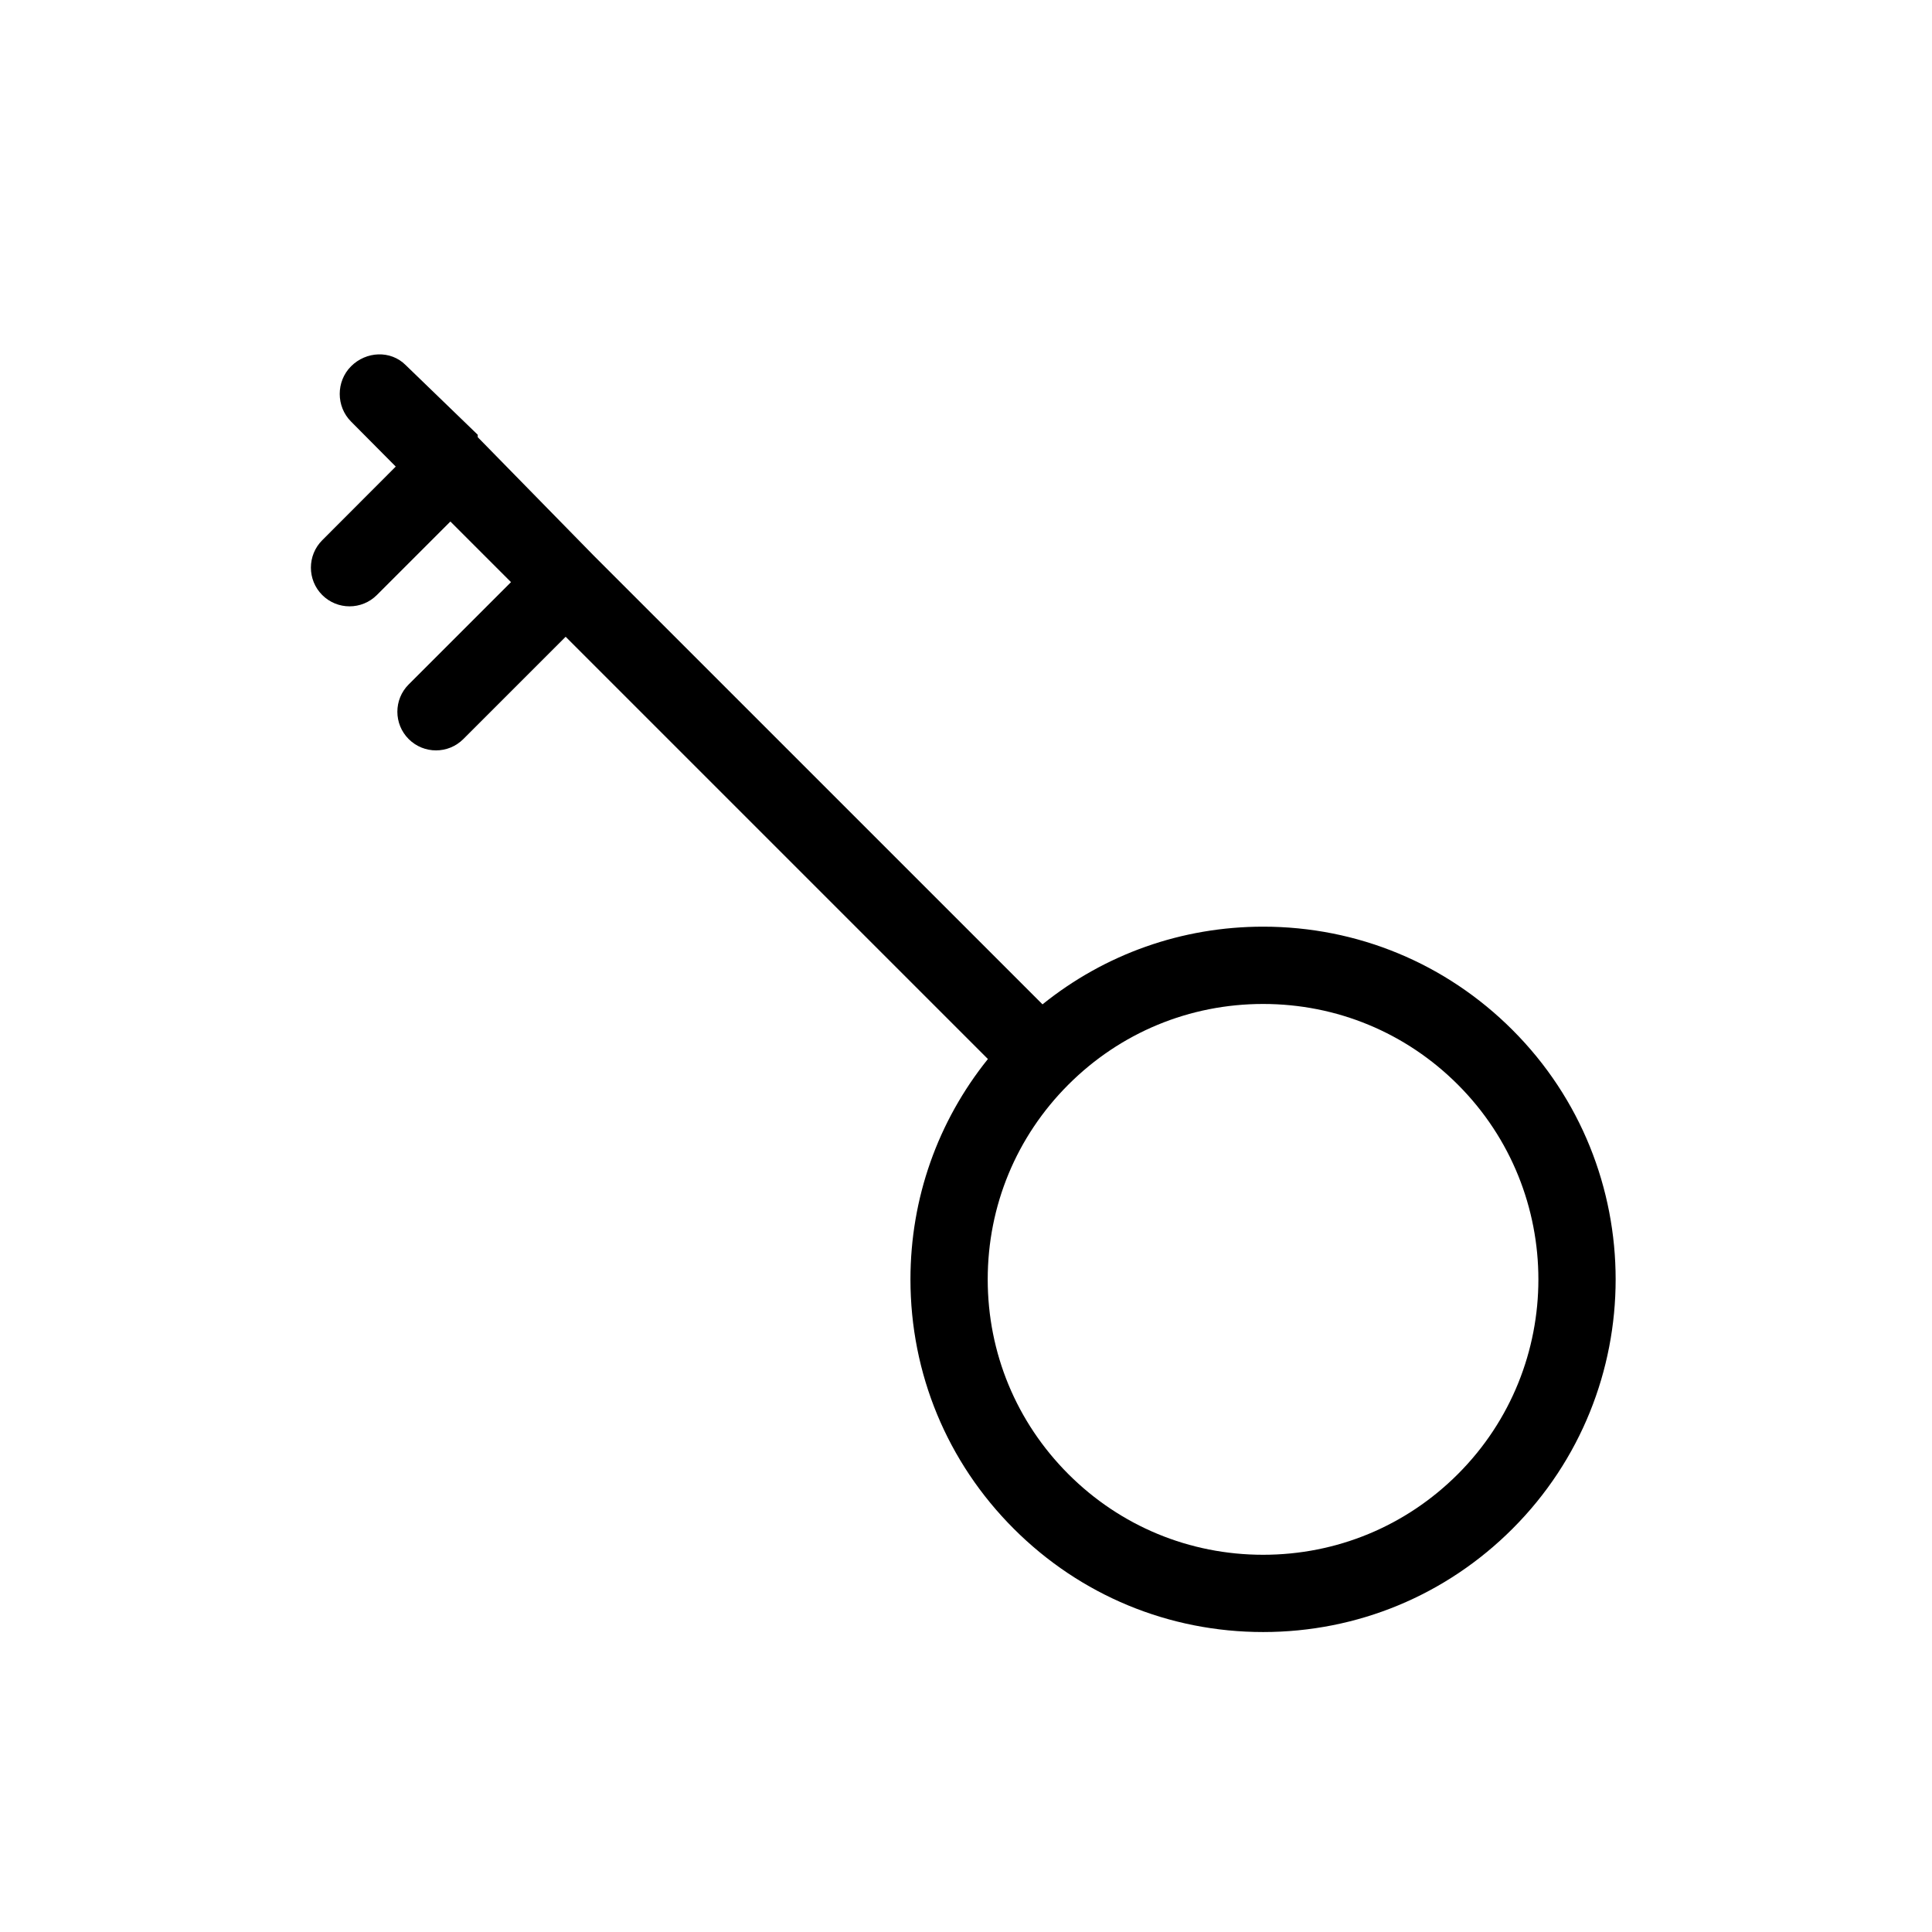 <?xml version="1.0" encoding="utf-8"?>

<!DOCTYPE svg PUBLIC "-//W3C//DTD SVG 1.1//EN" "http://www.w3.org/Graphics/SVG/1.1/DTD/svg11.dtd">
<!-- Uploaded to: SVG Repo, www.svgrepo.com, Generator: SVG Repo Mixer Tools -->
<svg fill="#000000" version="1.1" id="Layer_1" xmlns="http://www.w3.org/2000/svg" xmlns:xlink="http://www.w3.org/1999/xlink" 
	 width="800px" height="800px" viewBox="0 0 100 100" enable-background="new 0 0 100 100" xml:space="preserve">
<g>
	<path d="M16.678,30.798c0.391,0.391,0.903,0.586,1.415,0.586s1.023-0.195,1.414-0.586l3.805-3.804l3.137,3.137l-5.296,5.295
		c-0.781,0.78-0.781,2.047,0,2.828c0.391,0.391,0.903,0.586,1.415,0.586s1.023-0.195,1.414-0.586l5.296-5.295l21.856,21.856
		c-2.594,3.228-4.009,7.206-4.009,11.405c0,4.876,1.899,9.46,5.347,12.907c3.447,3.448,8.032,5.347,12.908,5.347
		c4.877,0,9.46-1.898,12.907-5.346c7.118-7.117,7.118-18.698,0.001-25.816c-3.447-3.448-8.031-5.348-12.908-5.348
		c-4.205,0-8.189,1.42-11.42,4.021L30.693,28.72c-0.001-0.001-0.001-0.002-0.002-0.003s-0.002-0.001-0.002-0.002l-5.96-6.086
		c-0.001-0.001-0.001-0.129-0.002-0.129s-0.002,0-0.002,0l-3.727-3.603c-0.78-0.781-2.048-0.718-2.828,0.063
		c-0.781,0.781-0.781,2.079,0,2.86l2.314,2.33l-3.805,3.812C15.897,28.742,15.897,30.017,16.678,30.798z M75.459,56.141
		c5.557,5.559,5.557,14.603-0.001,20.16c-2.692,2.691-6.271,4.174-10.079,4.174c-3.808,0-7.388-1.482-10.08-4.175
		c-2.691-2.692-4.175-6.271-4.175-10.079s1.482-7.388,4.174-10.08c2.692-2.692,6.272-4.176,10.081-4.176
		C69.187,51.965,72.767,53.448,75.459,56.141z"/>
</g>
</svg>